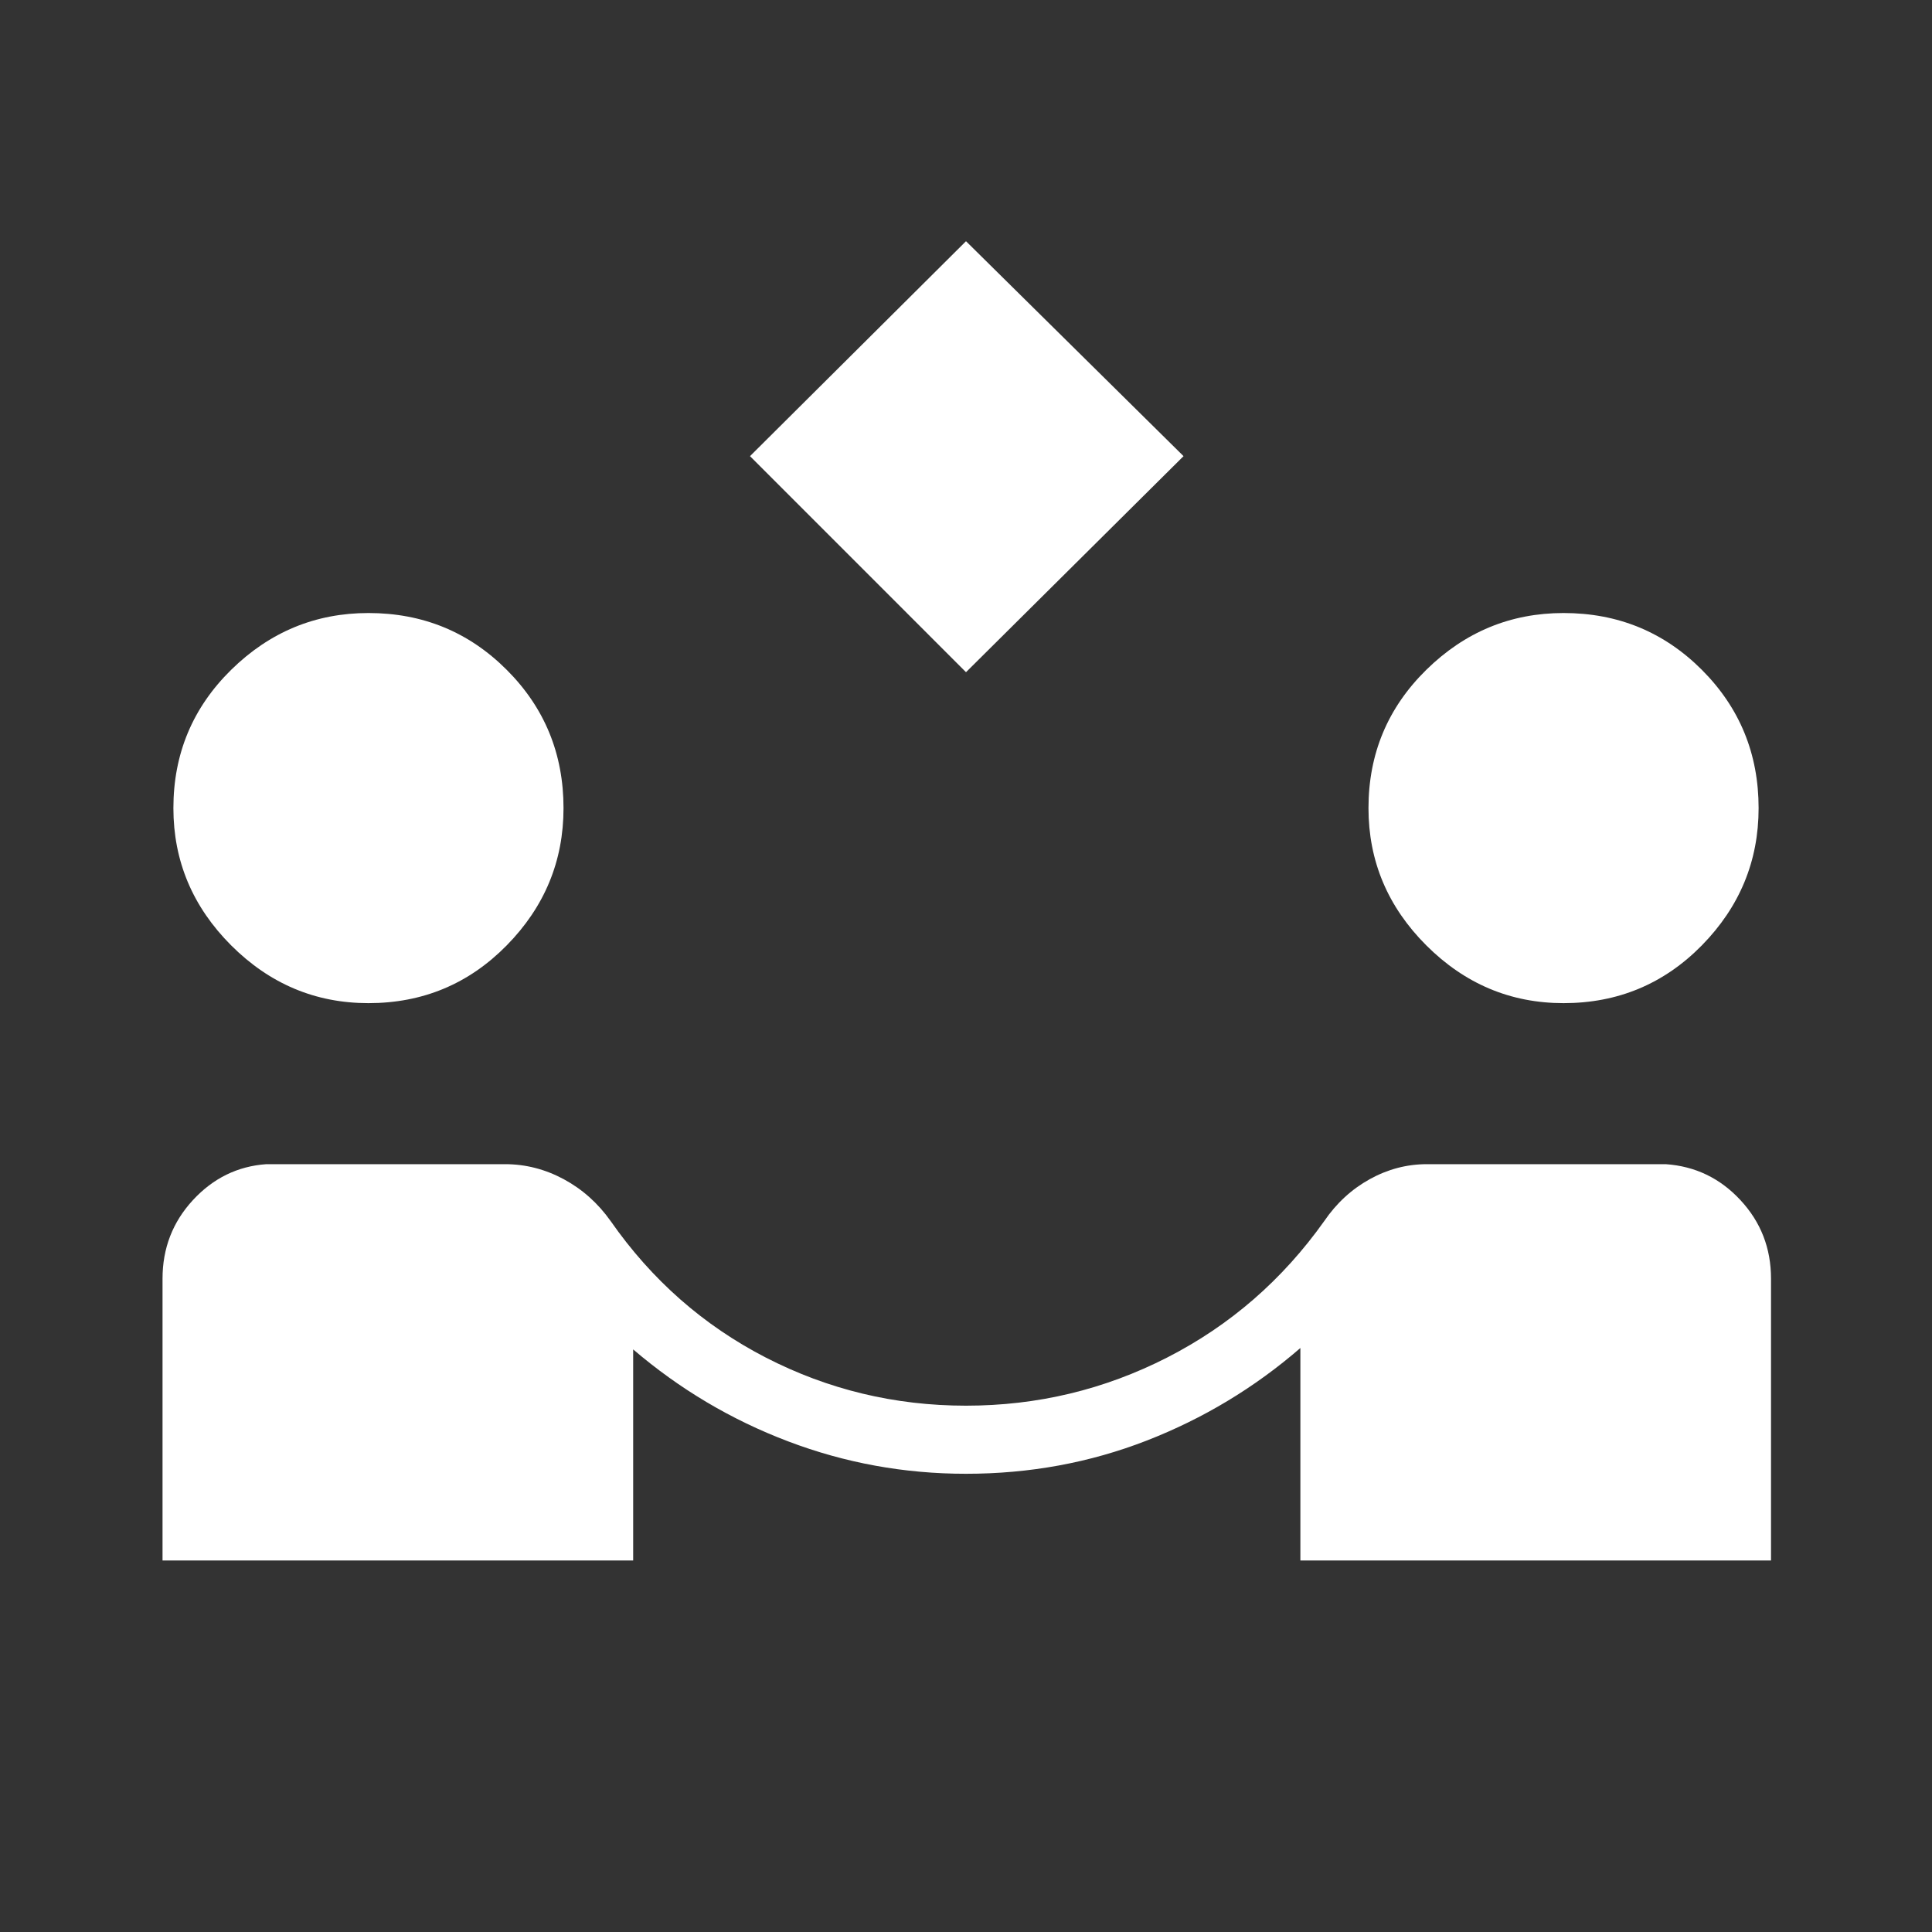 <svg width="40" height="40" viewBox="0 0 40 40" fill="none" xmlns="http://www.w3.org/2000/svg"><rect x="0" y="0" width="40" height="40" fill="#333333" stroke="none"/><g clip-path="url(#clip0_196_129)"><mask id="mask0_196_129" style="mask-type:alpha" maskUnits="userSpaceOnUse" x="0" y="0" width="40" height="40"><rect width="40" height="40" fill="#D9D9D9" /></mask><g mask="url(#mask0_196_129)"><path d="M20 13.917L15.528 9.444L20 4.994L24.504 9.444L20 13.917ZM3.365 32.308V26.474C3.365 25.843 3.575 25.301 3.994 24.847C4.413 24.393 4.92 24.145 5.513 24.103H10.458C10.88 24.103 11.284 24.206 11.67 24.413C12.056 24.621 12.38 24.91 12.643 25.281C13.492 26.498 14.561 27.439 15.852 28.105C17.143 28.77 18.526 29.103 20 29.103C21.477 29.103 22.866 28.77 24.167 28.105C25.469 27.439 26.552 26.498 27.417 25.281C27.67 24.91 27.984 24.621 28.36 24.413C28.735 24.206 29.129 24.103 29.542 24.103H34.487C35.097 24.145 35.613 24.393 36.034 24.847C36.456 25.301 36.667 25.843 36.667 26.474V32.308H26.923V27.909C25.975 28.73 24.913 29.37 23.738 29.827C22.562 30.284 21.316 30.513 20 30.513C18.722 30.513 17.493 30.289 16.315 29.841C15.137 29.394 14.069 28.759 13.109 27.938V32.308H3.365ZM7.628 20.769C6.531 20.769 5.584 20.37 4.786 19.573C3.989 18.775 3.59 17.828 3.59 16.731C3.59 15.606 3.989 14.652 4.786 13.868C5.584 13.084 6.531 12.692 7.628 12.692C8.753 12.692 9.707 13.084 10.491 13.868C11.275 14.652 11.667 15.606 11.667 16.731C11.667 17.828 11.275 18.775 10.491 19.573C9.707 20.37 8.753 20.769 7.628 20.769ZM32.372 20.769C31.275 20.769 30.328 20.37 29.53 19.573C28.732 18.775 28.333 17.828 28.333 16.731C28.333 15.606 28.732 14.652 29.53 13.868C30.328 13.084 31.275 12.692 32.372 12.692C33.496 12.692 34.451 13.084 35.235 13.868C36.018 14.652 36.41 15.606 36.41 16.731C36.41 17.828 36.018 18.775 35.235 19.573C34.451 20.37 33.496 20.769 32.372 20.769Z" fill="white" /></g></g><defs><clipPath id="clip0_196_129"><rect width="40" height="40" fill="white" /></clipPath></defs></svg>